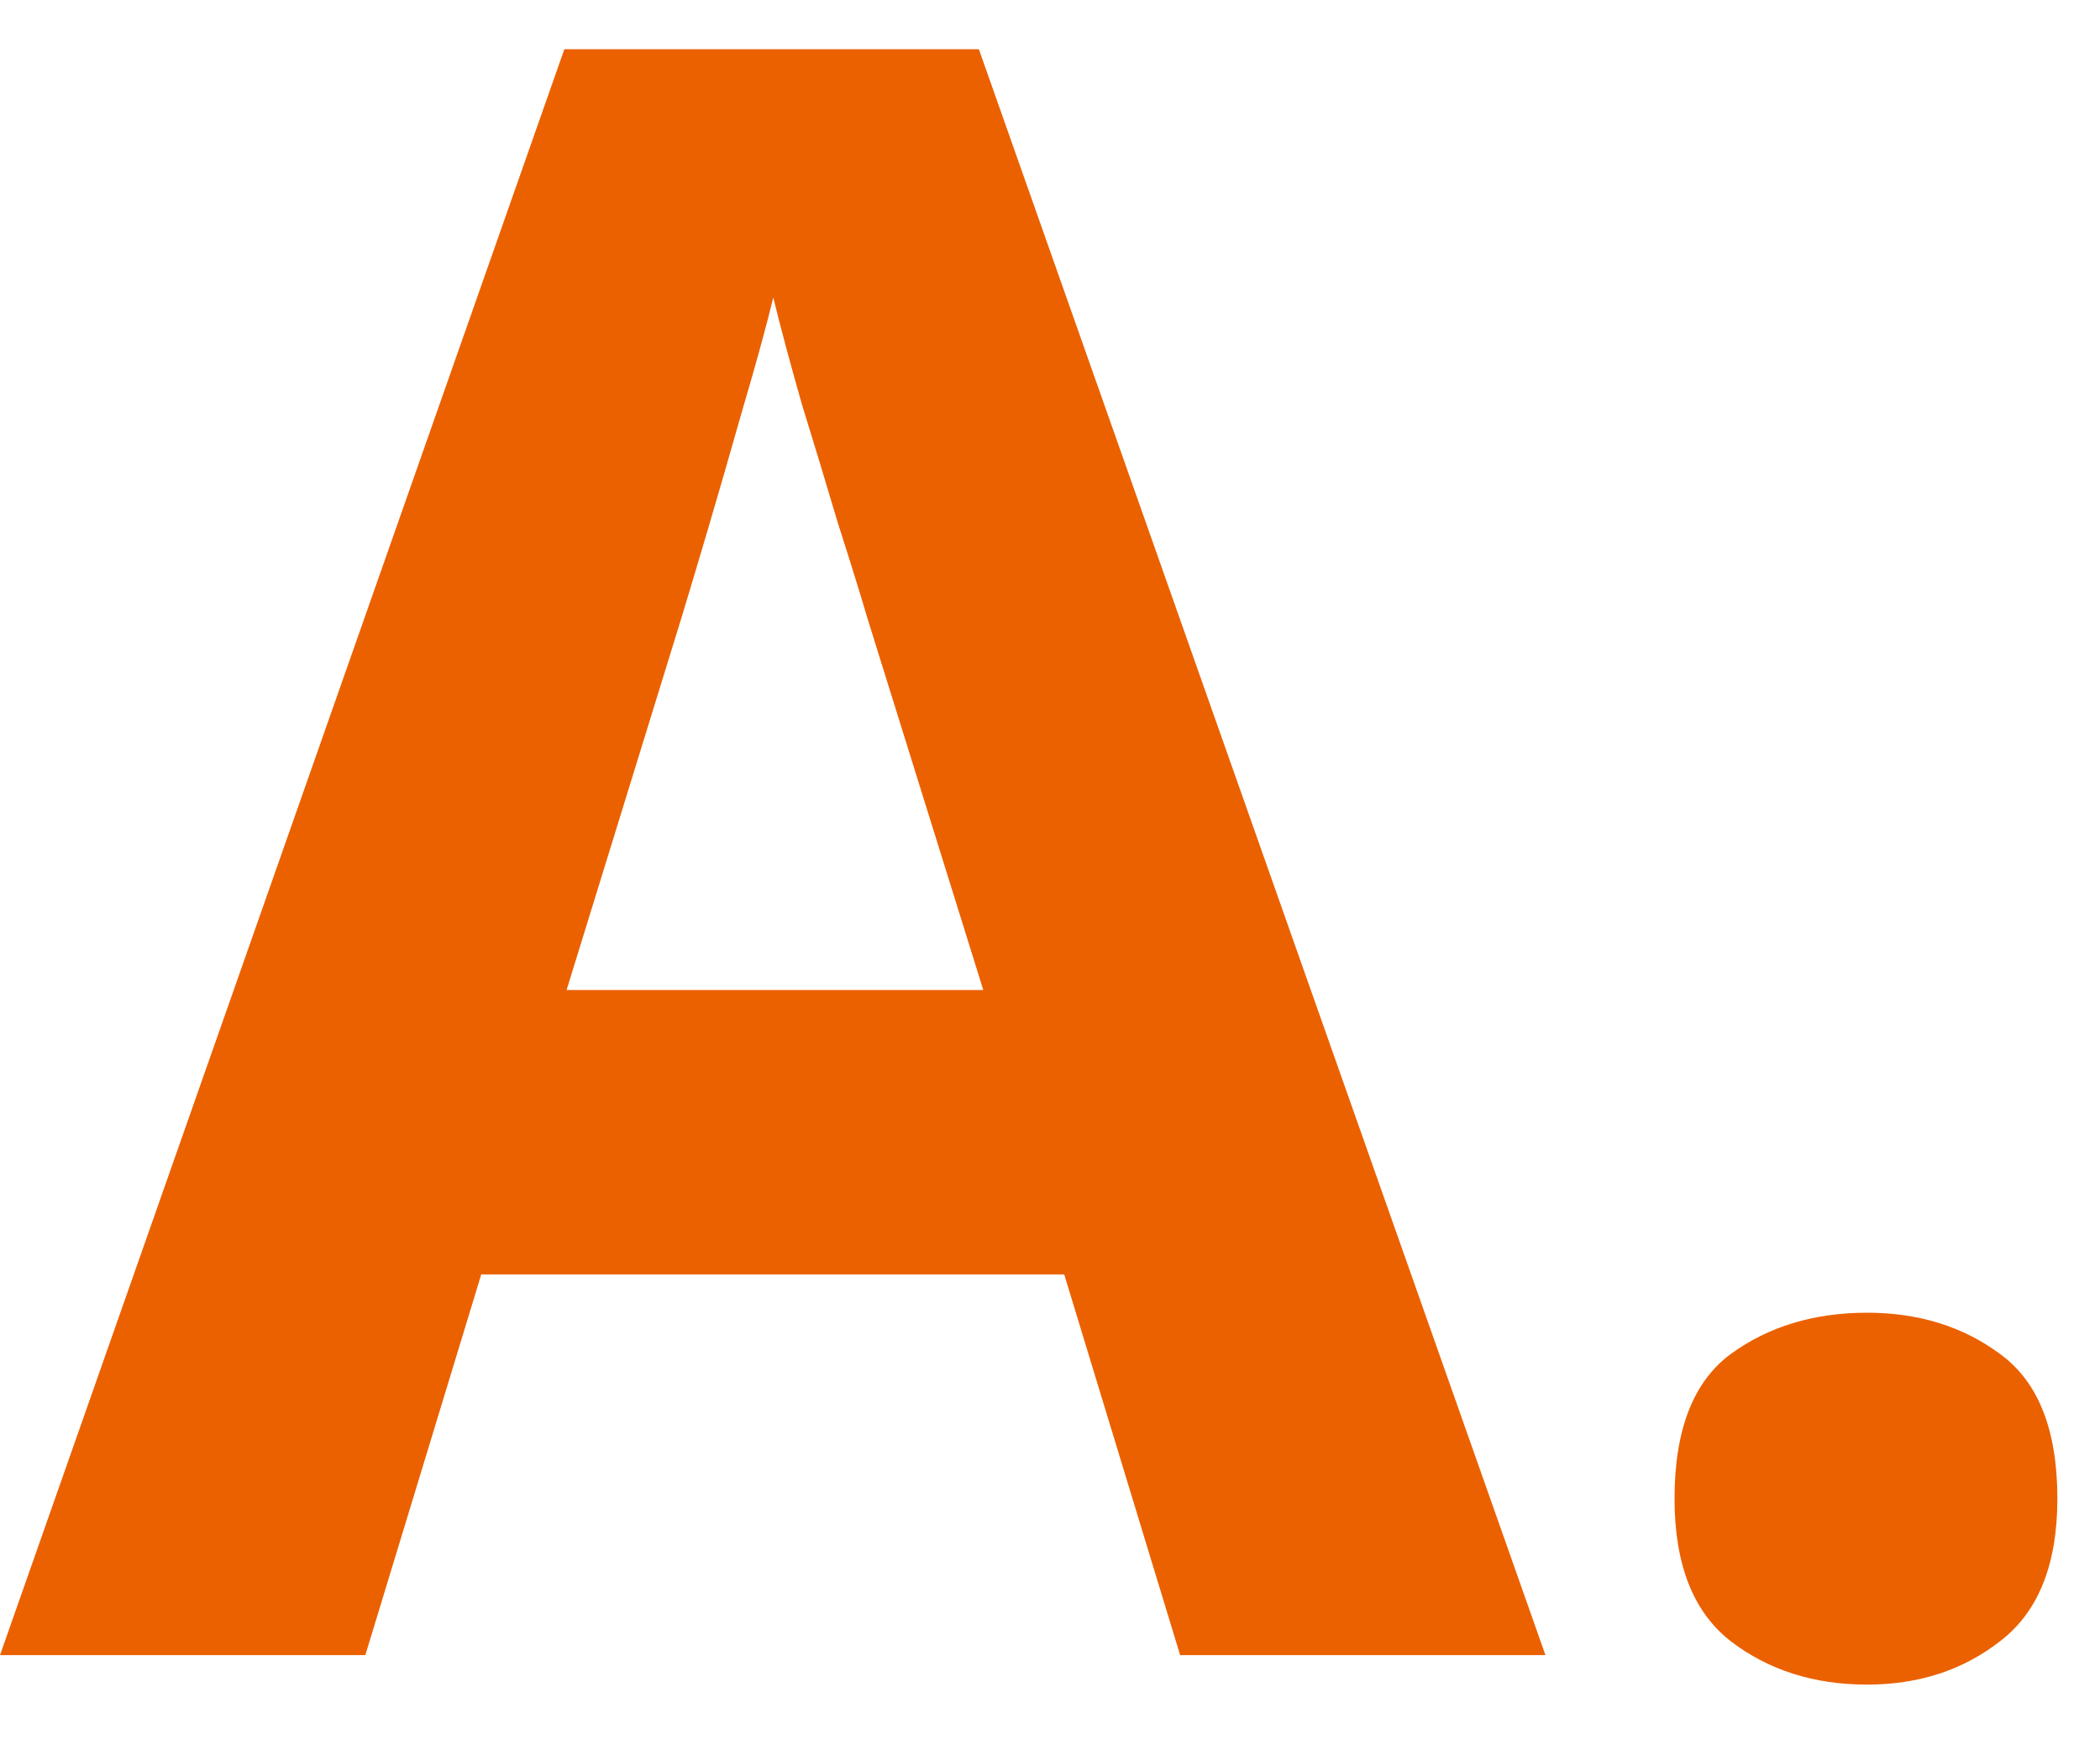 <svg width="30" height="25" viewBox="0 0 30 25" fill="none" xmlns="http://www.w3.org/2000/svg">
<path d="M23.922 21.406C23.922 20.427 24.188 19.74 24.719 19.344C25.26 18.948 25.912 18.75 26.672 18.75C27.412 18.75 28.047 18.948 28.578 19.344C29.12 19.74 29.391 20.427 29.391 21.406C29.391 22.344 29.12 23.021 28.578 23.438C28.047 23.854 27.412 24.062 26.672 24.062C25.912 24.062 25.26 23.854 24.719 23.438C24.188 23.021 23.922 22.344 23.922 21.406Z" fill="#EB6100"/>
<path d="M16.859 23.641L15.203 18.203H6.875L5.219 23.641H0L8.062 0.703H13.984L22.078 23.641H16.859ZM14.047 14.141L12.391 8.828C12.287 8.474 12.146 8.021 11.969 7.469C11.802 6.906 11.63 6.339 11.453 5.766C11.287 5.182 11.151 4.677 11.047 4.25C10.943 4.677 10.797 5.208 10.609 5.844C10.432 6.469 10.26 7.062 10.094 7.625C9.927 8.188 9.807 8.589 9.734 8.828L8.094 14.141H14.047Z" fill="#EB6100"/>
</svg>
